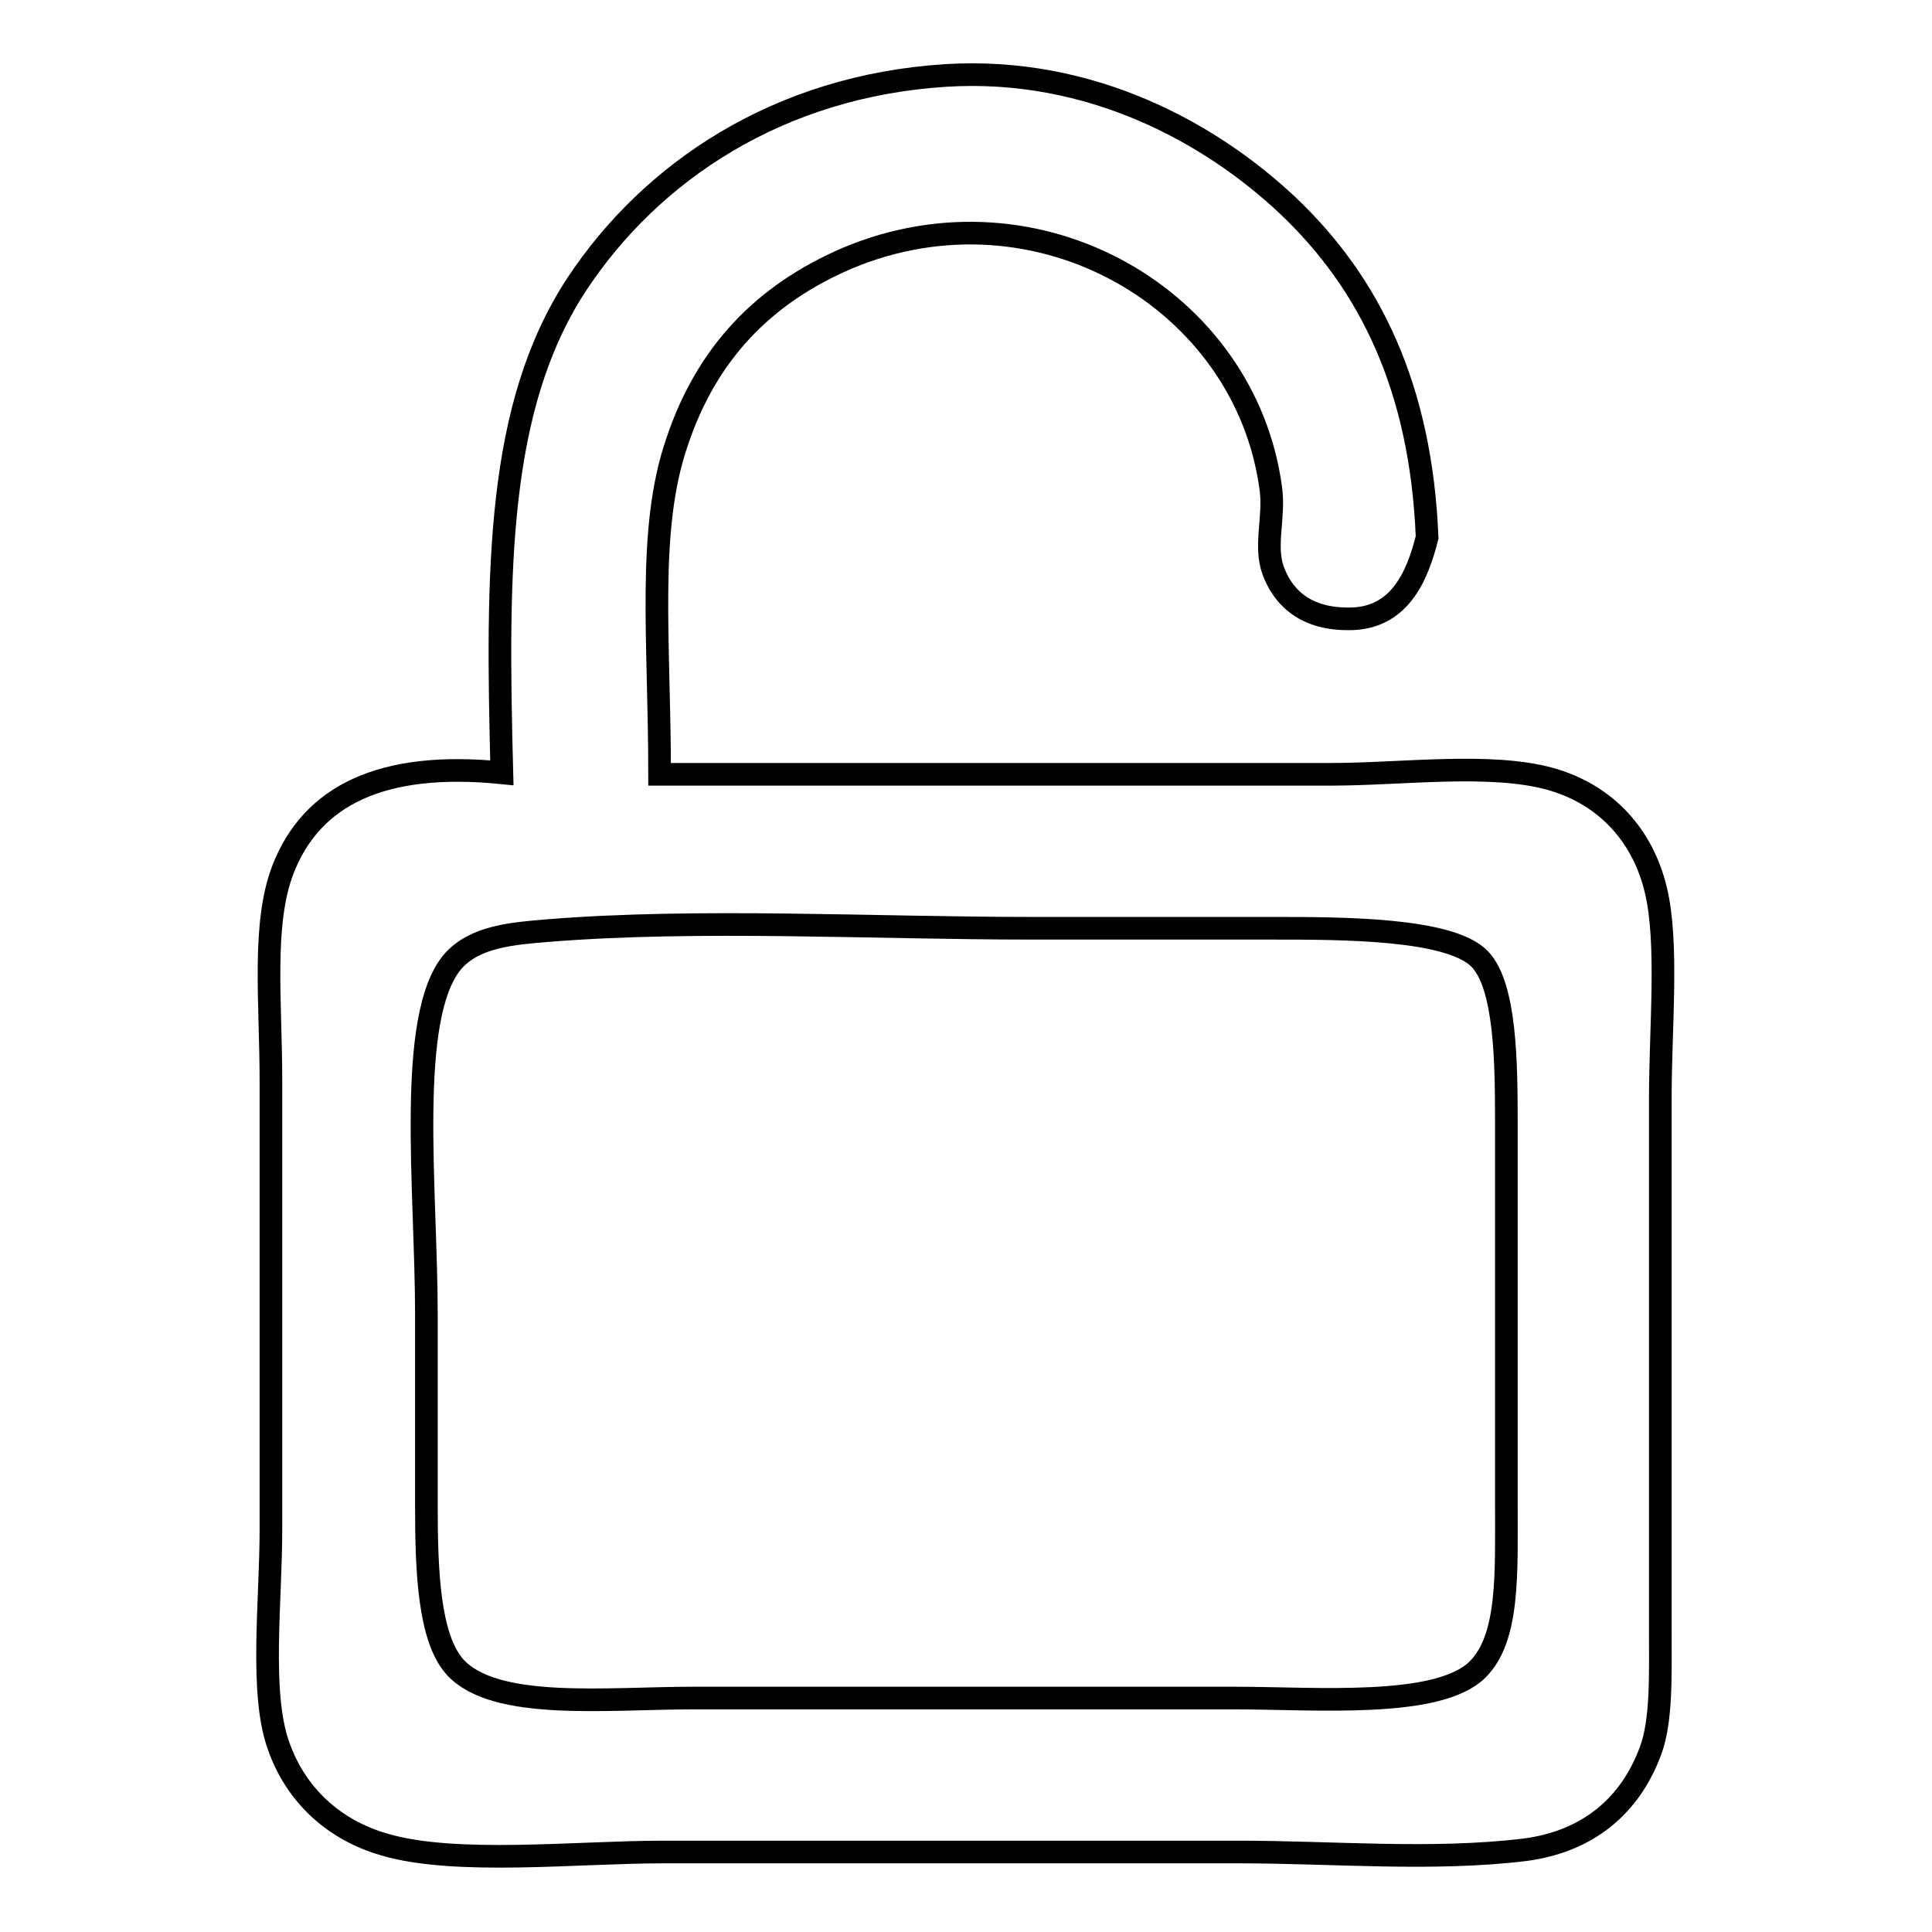 <?xml version="1.0" encoding="utf-8"?>
<!-- Svg Vector Icons : http://www.onlinewebfonts.com/icon -->
<!DOCTYPE svg PUBLIC "-//W3C//DTD SVG 1.1//EN" "http://www.w3.org/Graphics/SVG/1.1/DTD/svg11.dtd">
<svg version="1.1" xmlns="http://www.w3.org/2000/svg" xmlns:xlink="http://www.w3.org/1999/xlink" x="0px" y="0px" viewBox="0 0 256 256" enable-background="new 0 0 256 256" xml:space="preserve">
<g><g><path stroke-width="3" fill-opacity="0" stroke="#000000"  d="M87.4,102.6c30.5,0,58.1,0,89,0c9.3,0,21-1.6,29,0.6c7.5,2.1,12.3,7.6,14,14.7c1.7,7,0.6,18.2,0.6,27.7c0,23.2,0,46.5,0,70.5c0,5.8,0.2,11.9-1.3,15.9c-2.7,7.3-8.3,12-16.6,13.1c-12.3,1.5-25.4,0.3-38,0.3c-24.6,0-50.5,0-76.2,0c-11.5,0-27.6,1.8-37-1c-6.6-1.9-11.7-6.5-14-13.1c-2.5-7-1-19-1-28.7c0-19.1,0-39.1,0-59.3c0-10.5-1.2-20.9,1.6-28.1c3.8-9.8,13.1-14.4,29-12.8c-0.7-26.9-0.7-48.5,9.9-64.7c9.9-15,26.8-26.3,48.9-27.7c19.2-1.2,35.1,7.6,45.3,17.2c11,10.4,17.7,24.3,18.5,44c-1.3,5.2-3.7,10.9-10.5,10.8c-6.2,0-8.8-3.4-9.9-6.4c-1.2-3.3,0.2-7-0.3-10.8c-3.3-25.1-30.8-41.2-56.1-30.6C101.1,39,93.6,46.9,89.7,58.6C85.7,70.2,87.4,84.8,87.4,102.6z M60,127.4c-6.2,7.3-3.5,30.2-3.5,46.9c0,8.5,0,16.8,0,25.2c0,8.5,0.3,17.5,3.8,21.4c5.3,5.8,20.1,4.1,31.6,4.1c25.9,0,46,0,71.7,0c10.7,0,27,1.4,32.2-3.8c4.2-4.2,3.8-12.7,3.8-22.3c0-18.1,0-32.4,0-50.1c0-8.1-0.1-18.1-3.5-21.7c-3.9-4.1-18.3-4.1-27.4-4.1c-11.6,0-21.9,0-31.9,0c-21.2,0-44.1-1.3-64.1,0.3C67.8,123.7,62.9,124.1,60,127.4z"/></g></g>
</svg>